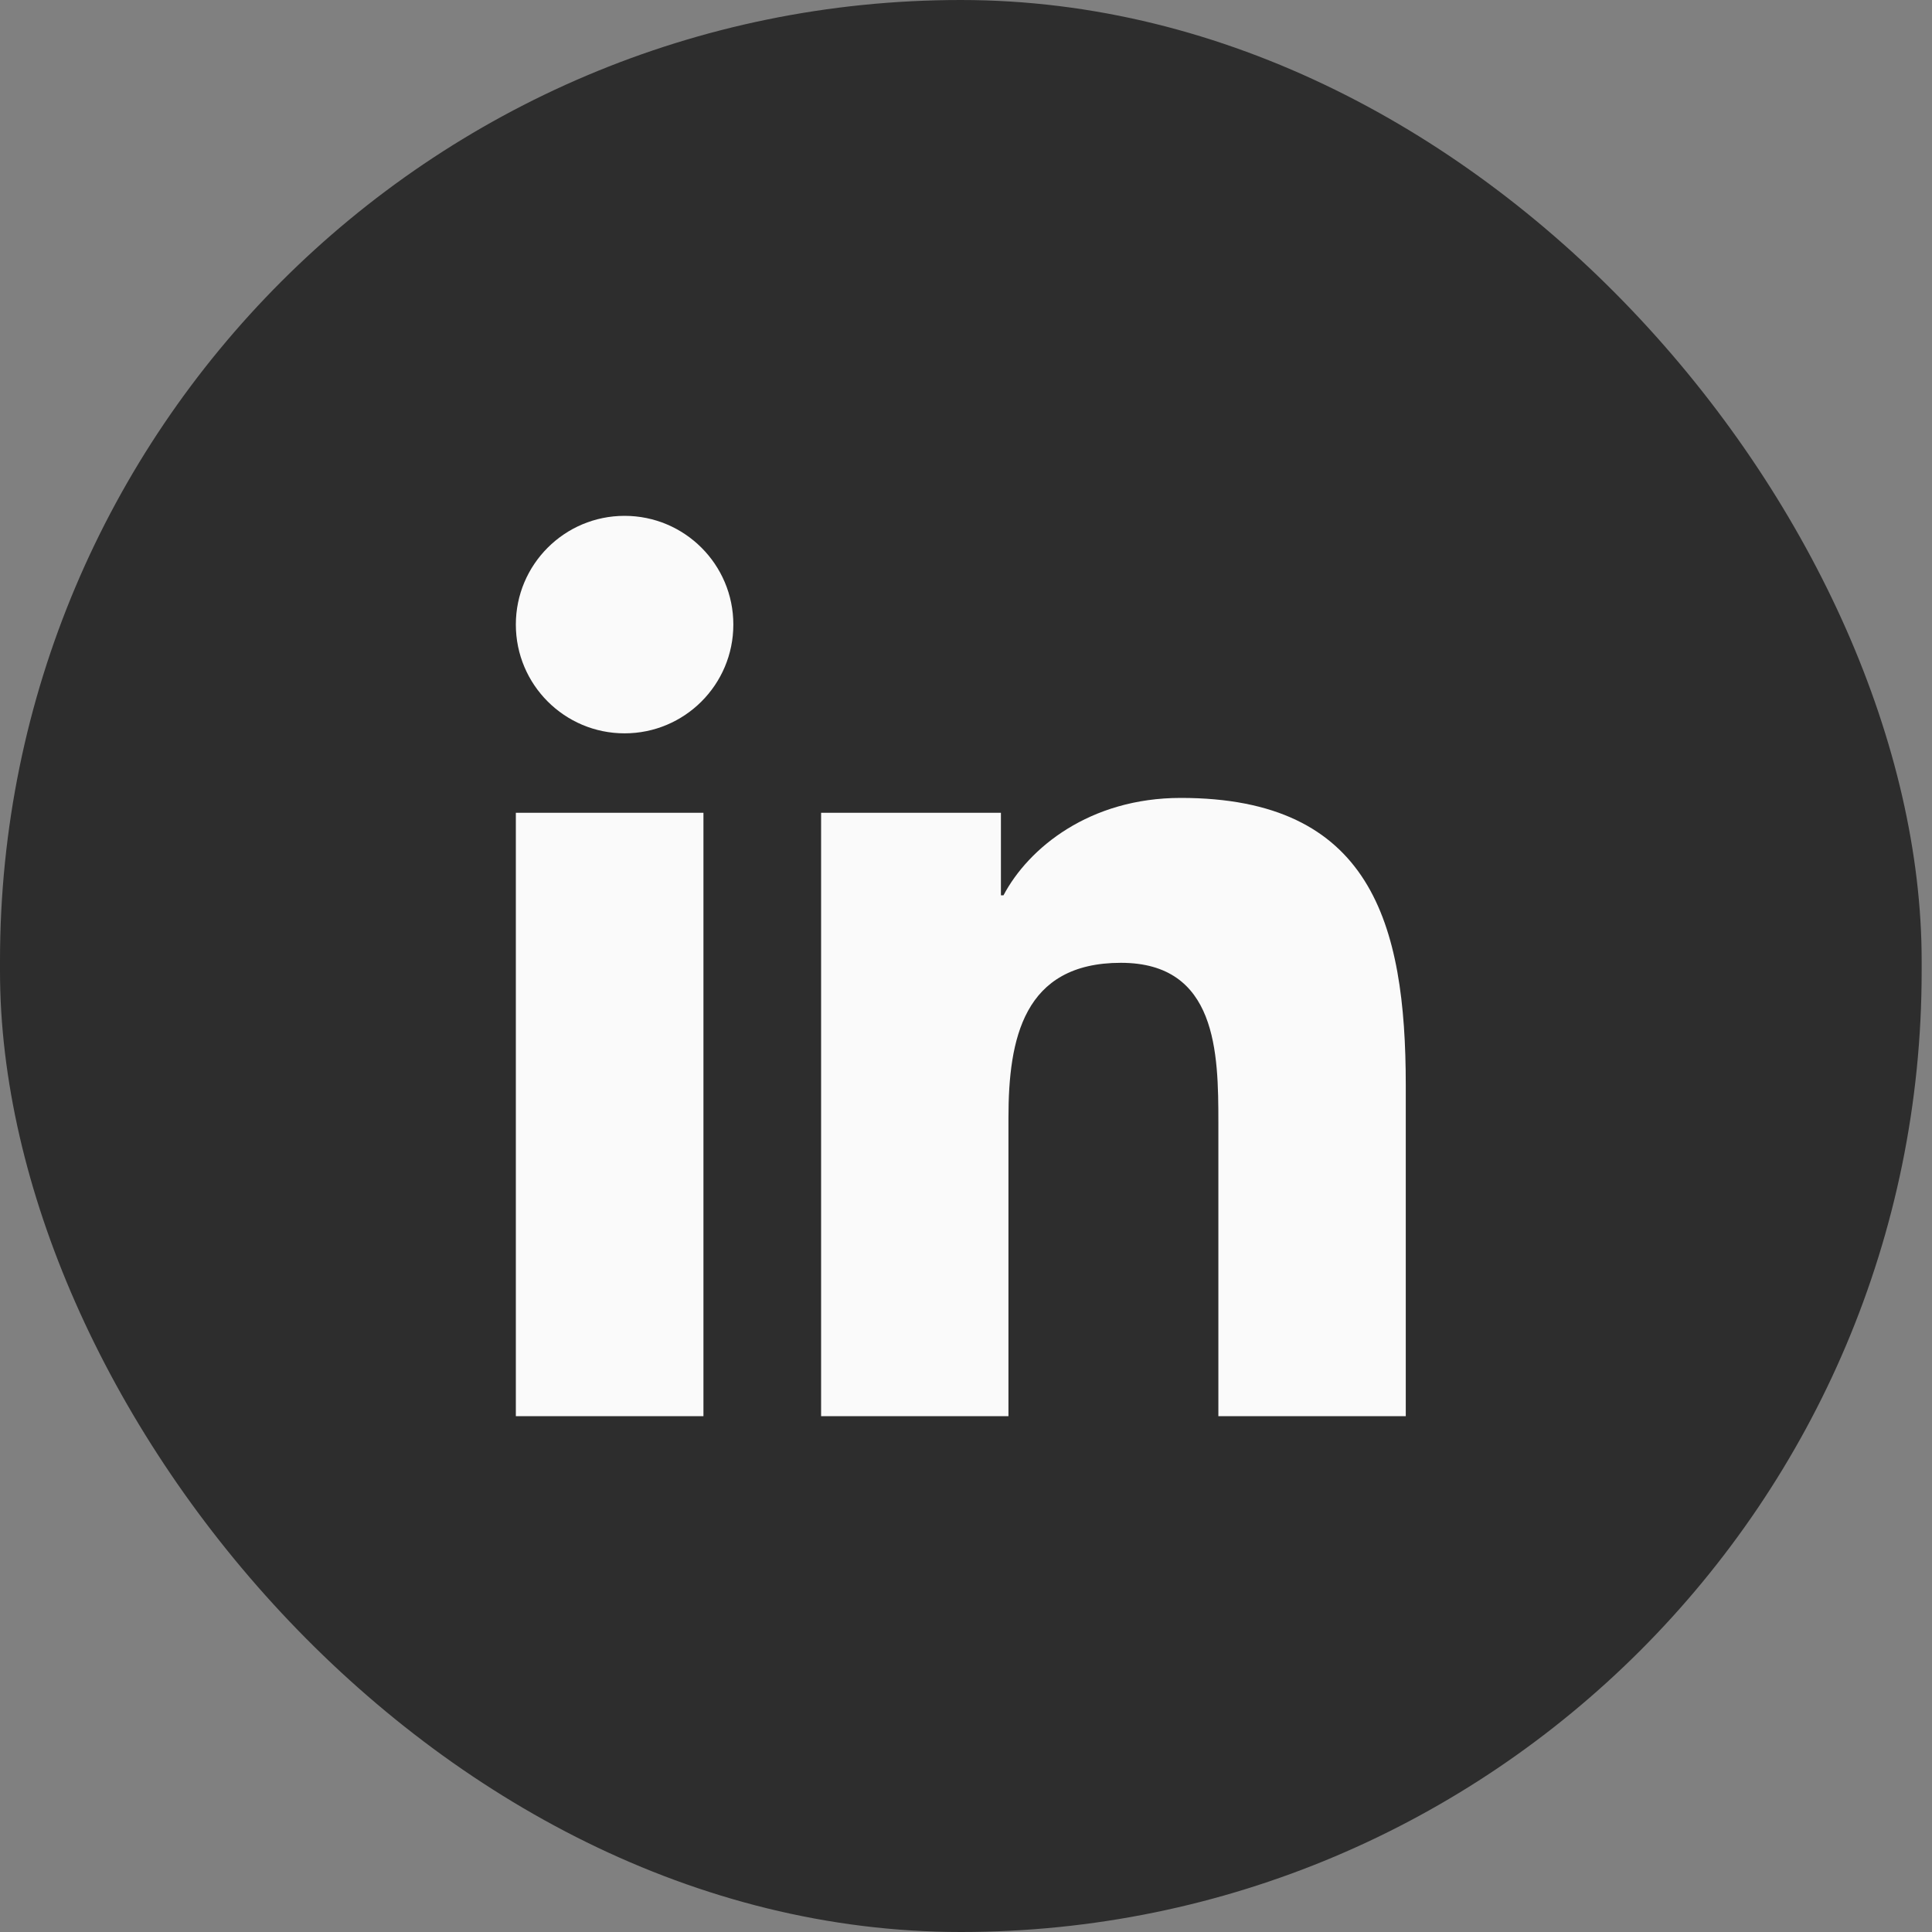<svg width="40" height="40" viewBox="0 0 40 40" fill="none" xmlns="http://www.w3.org/2000/svg">
<rect x="0" y="0" width="40" height="40" fill="#808080" stroke="none"/>
<rect width="39.786" height="40" rx="19.893" fill="#2D2D2D"/>
<path d="M12.931 15.183C14.175 15.183 15.183 14.175 15.183 12.931C15.183 11.688 14.175 10.68 12.931 10.68C11.688 10.68 10.68 11.688 10.68 12.931C10.68 14.175 11.688 15.183 12.931 15.183Z" fill="#FAFAFA"/>
<path d="M17 16.828V29.32H20.879V23.143C20.879 21.513 21.186 19.934 23.207 19.934C25.2 19.934 25.225 21.798 25.225 23.245V29.321H29.105V22.471C29.105 19.106 28.381 16.52 24.448 16.52C22.559 16.52 21.294 17.556 20.776 18.537H20.723V16.828H17ZM10.68 16.828H14.564V29.32H10.68V16.828Z" fill="#FAFAFA"/>
</svg>
